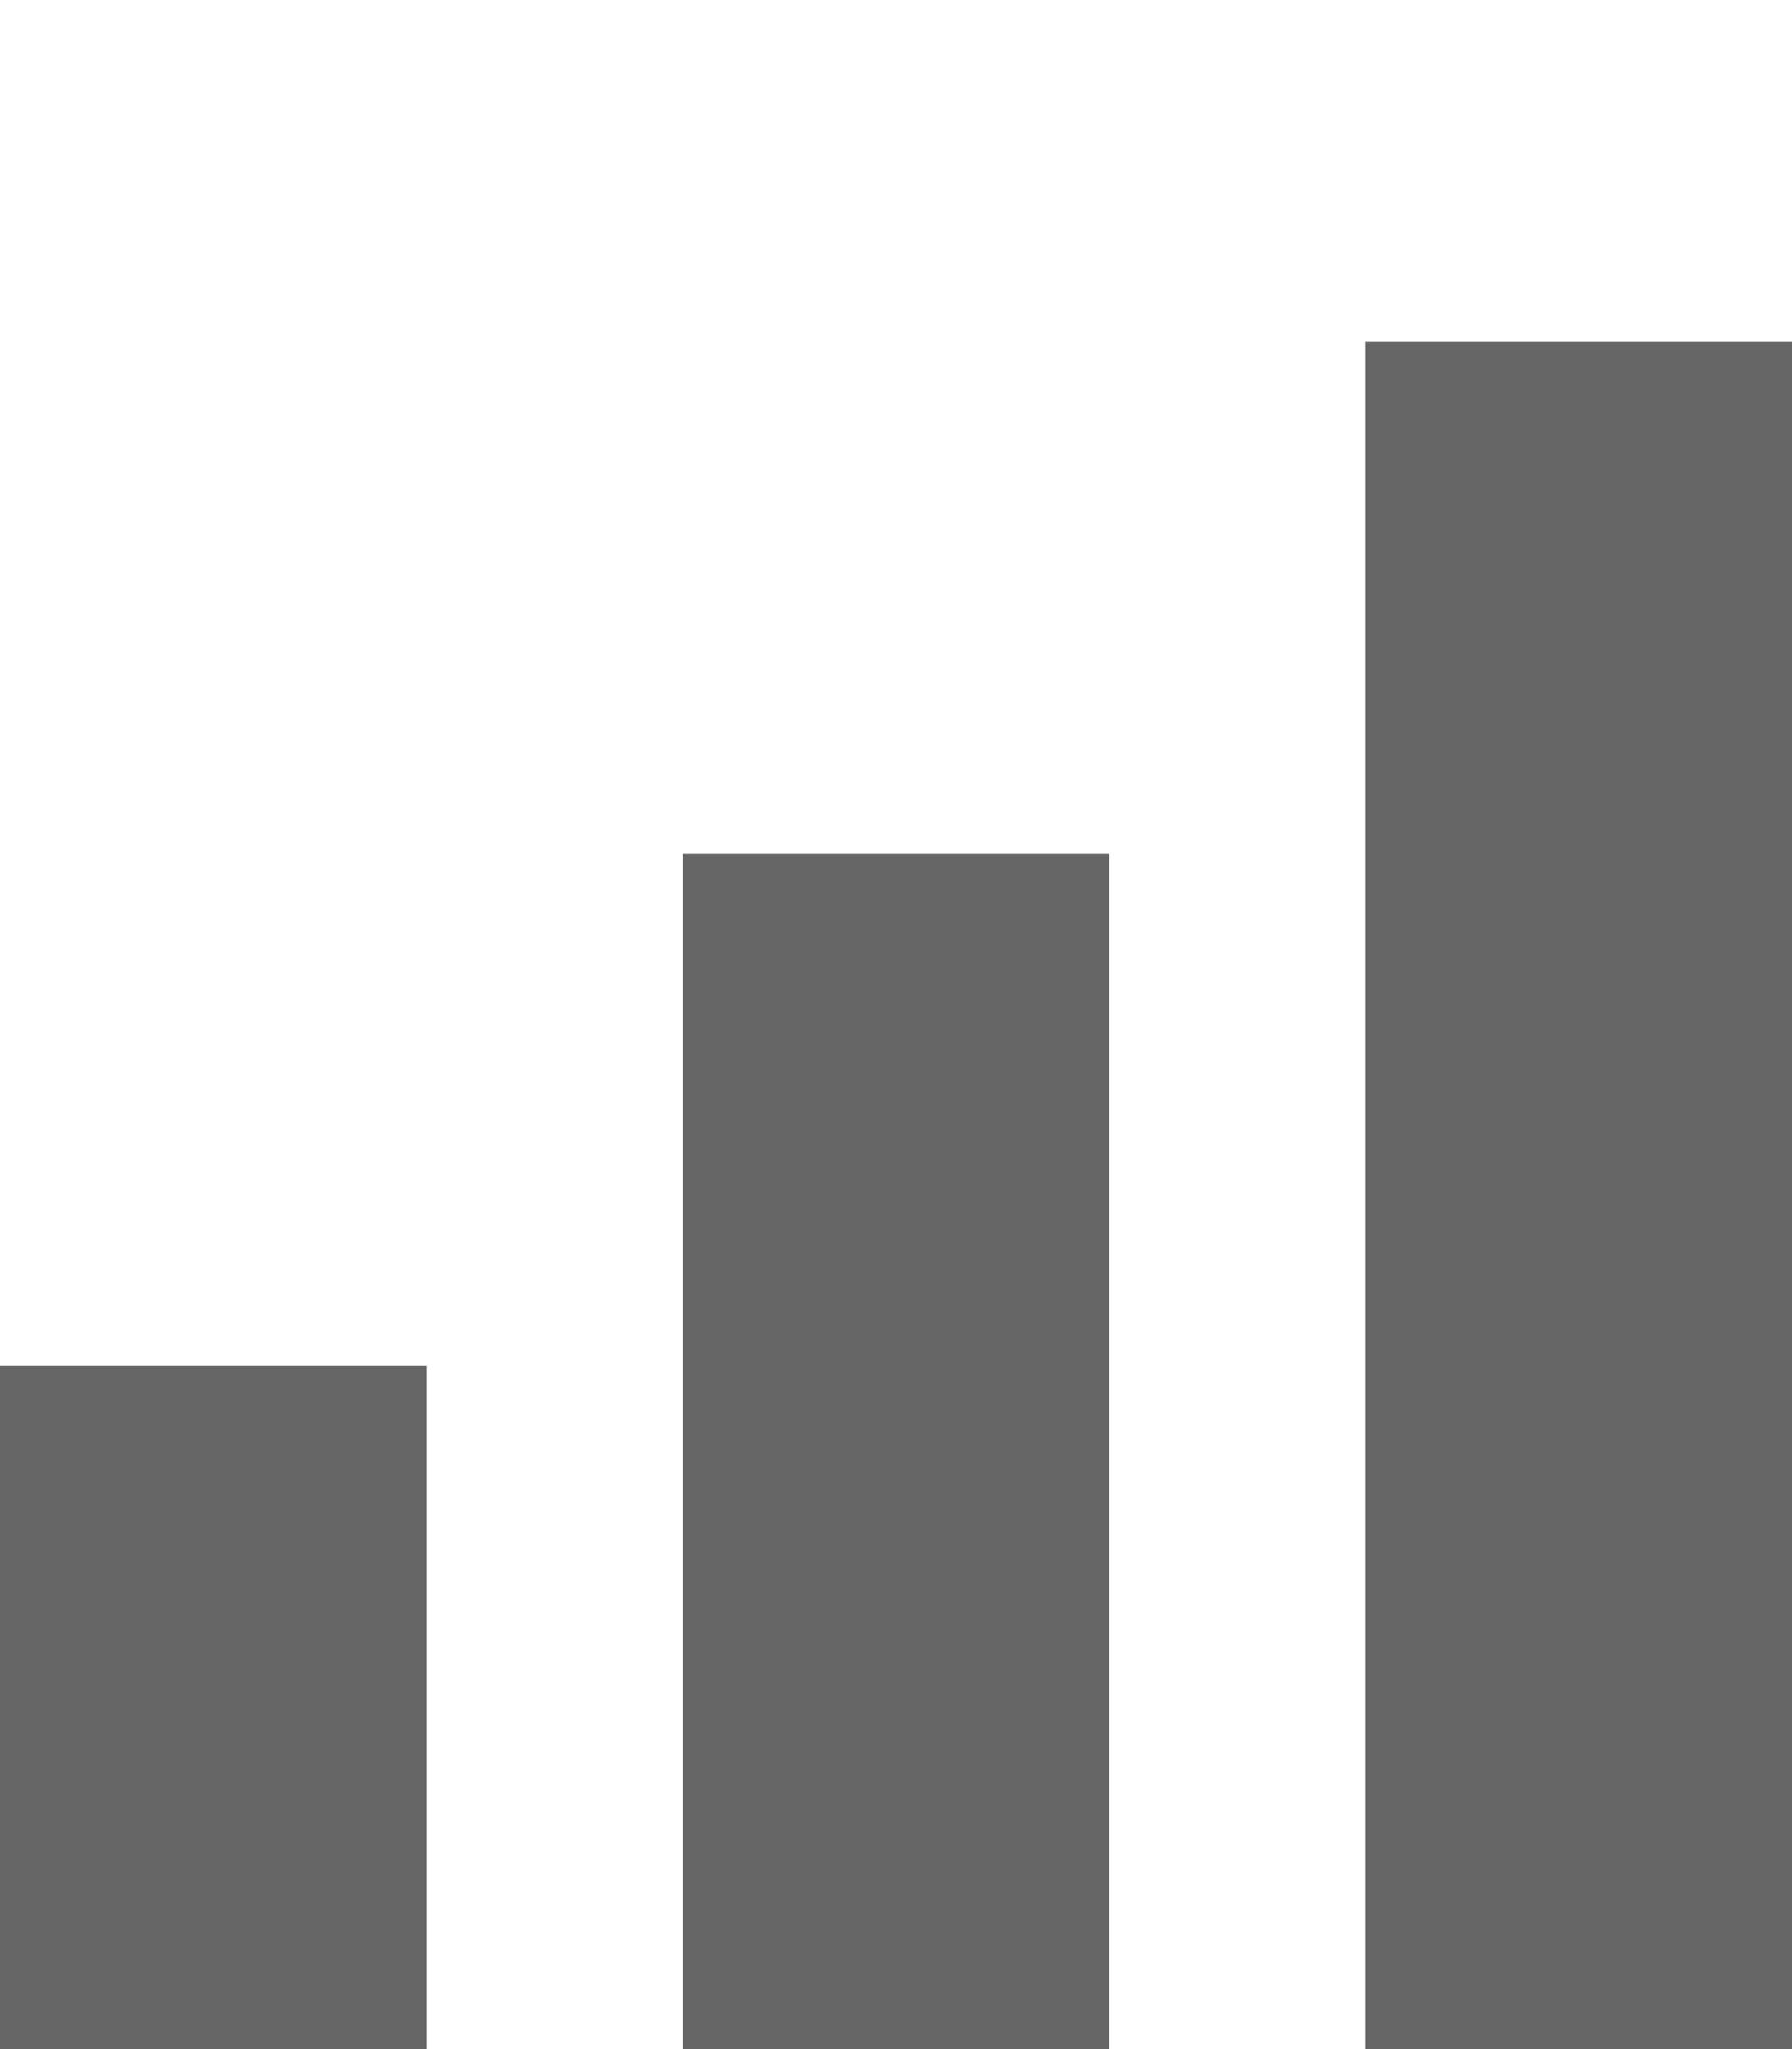 <svg xmlns="http://www.w3.org/2000/svg" version="1.1" xmlns:xlink="http://www.w3.org/1999/xlink" width="21" height="24"><svg xmlns="http://www.w3.org/2000/svg" viewBox="0 0 21 24">
    <rect x="0" y="16" width="5" height="8" fill="#666666"></rect>
    <rect x="8" y="10" width="5" height="14" fill="#666666"></rect>
    <rect x="16" y="4" width="5" height="20" fill="#666666"></rect>
</svg><style>@media (prefers-color-scheme: light) { :root { filter: none; } }
@media (prefers-color-scheme: dark) { :root { filter: none; } }
</style></svg>